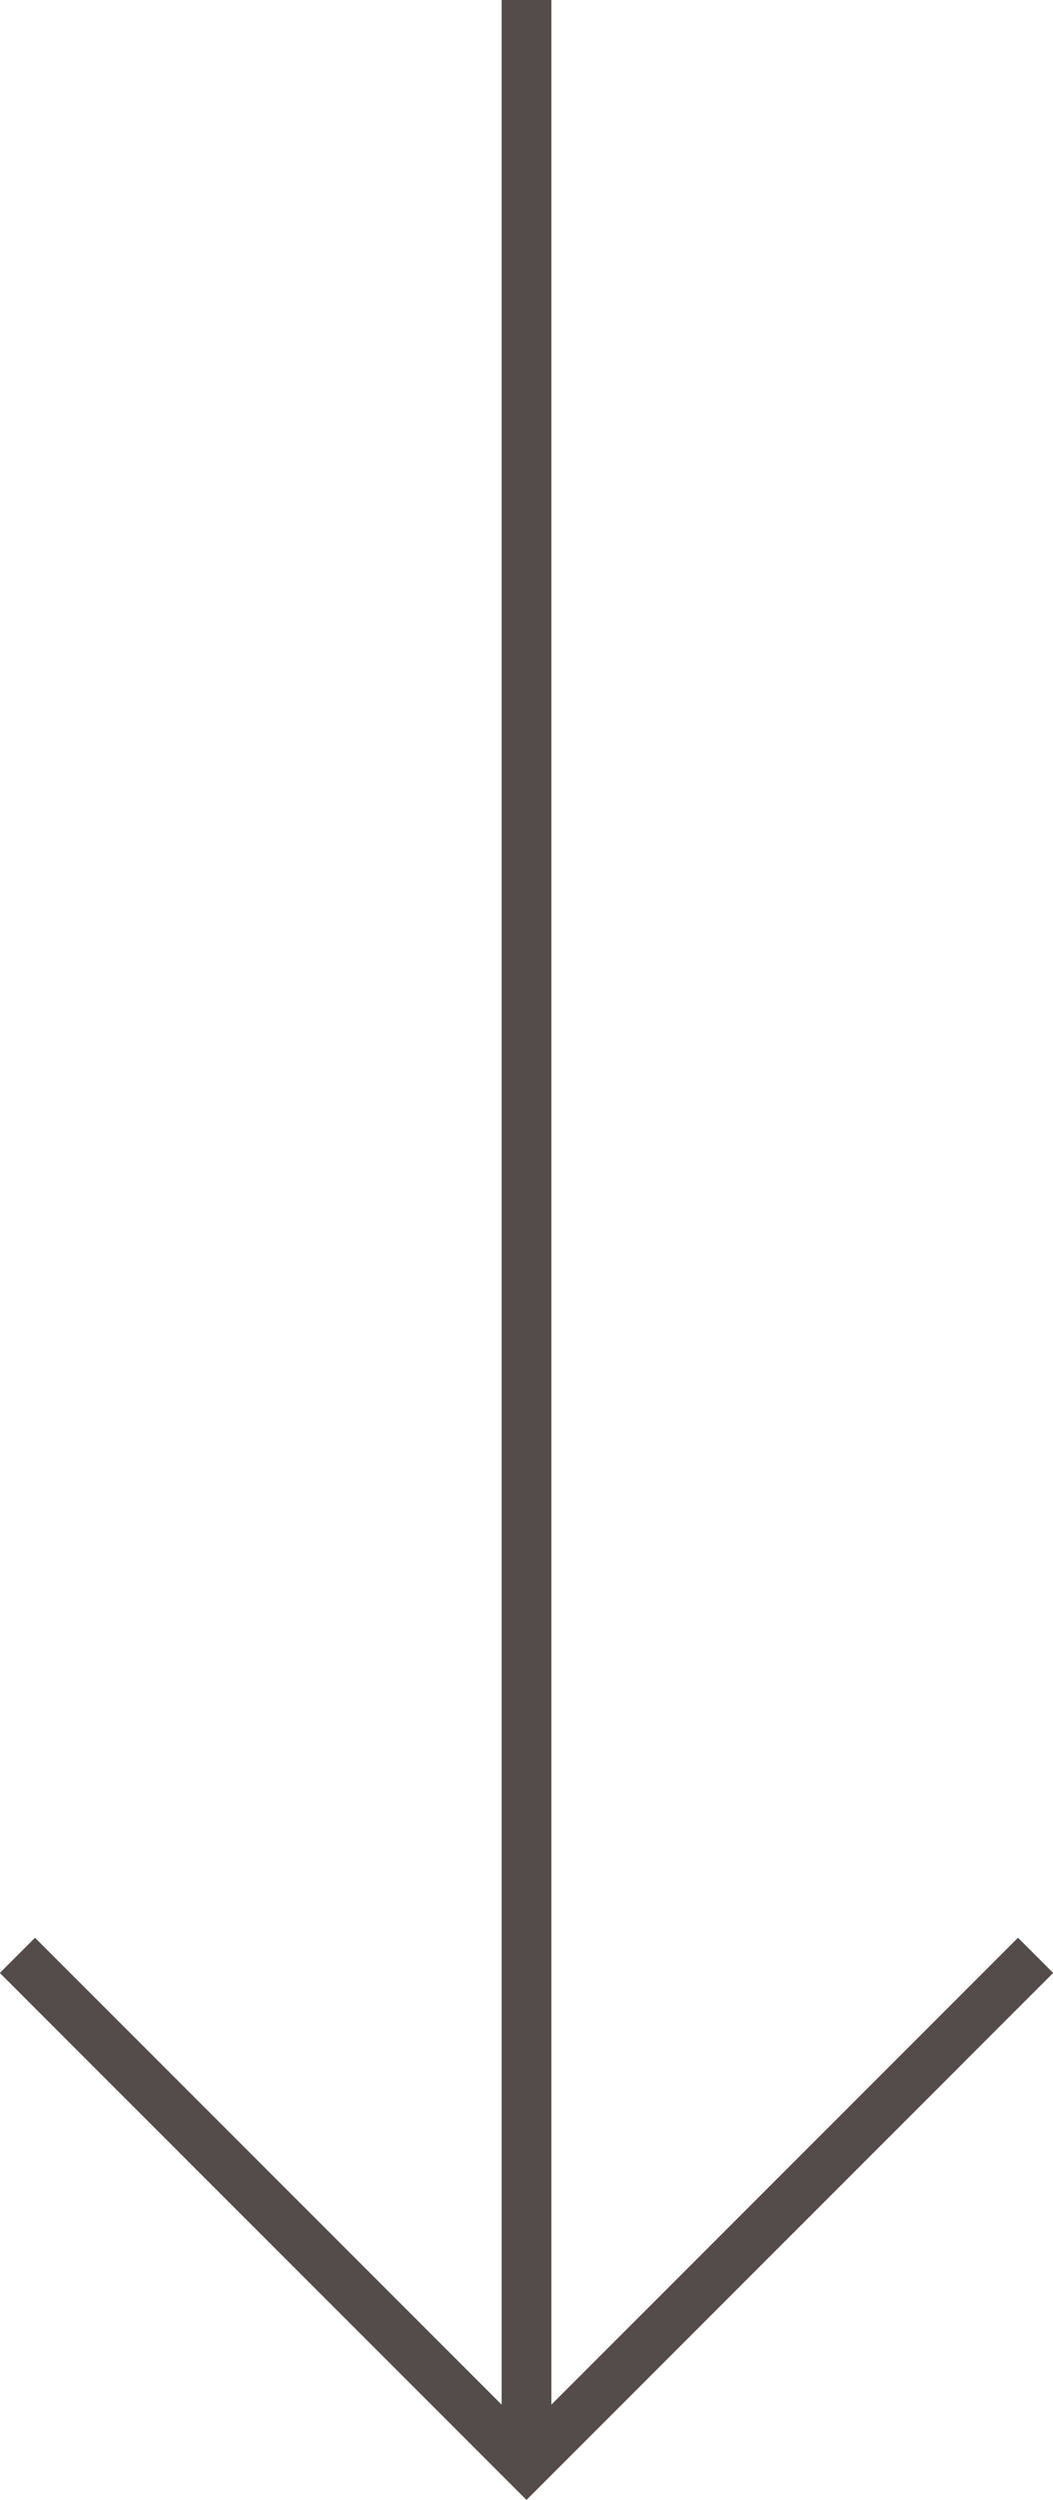 <?xml version="1.0" encoding="UTF-8"?><svg id="_レイヤー_2" xmlns="http://www.w3.org/2000/svg" viewBox="0 0 21.16 50.21"><defs><style>.cls-1{fill:none;stroke:#534c4a;stroke-miterlimit:10;}</style></defs><g id="design"><g><line class="cls-1" x1="10.58" x2="10.58" y2="49.5"/><polyline class="cls-1" points=".35 39.27 10.58 49.5 20.81 39.27"/></g></g></svg>